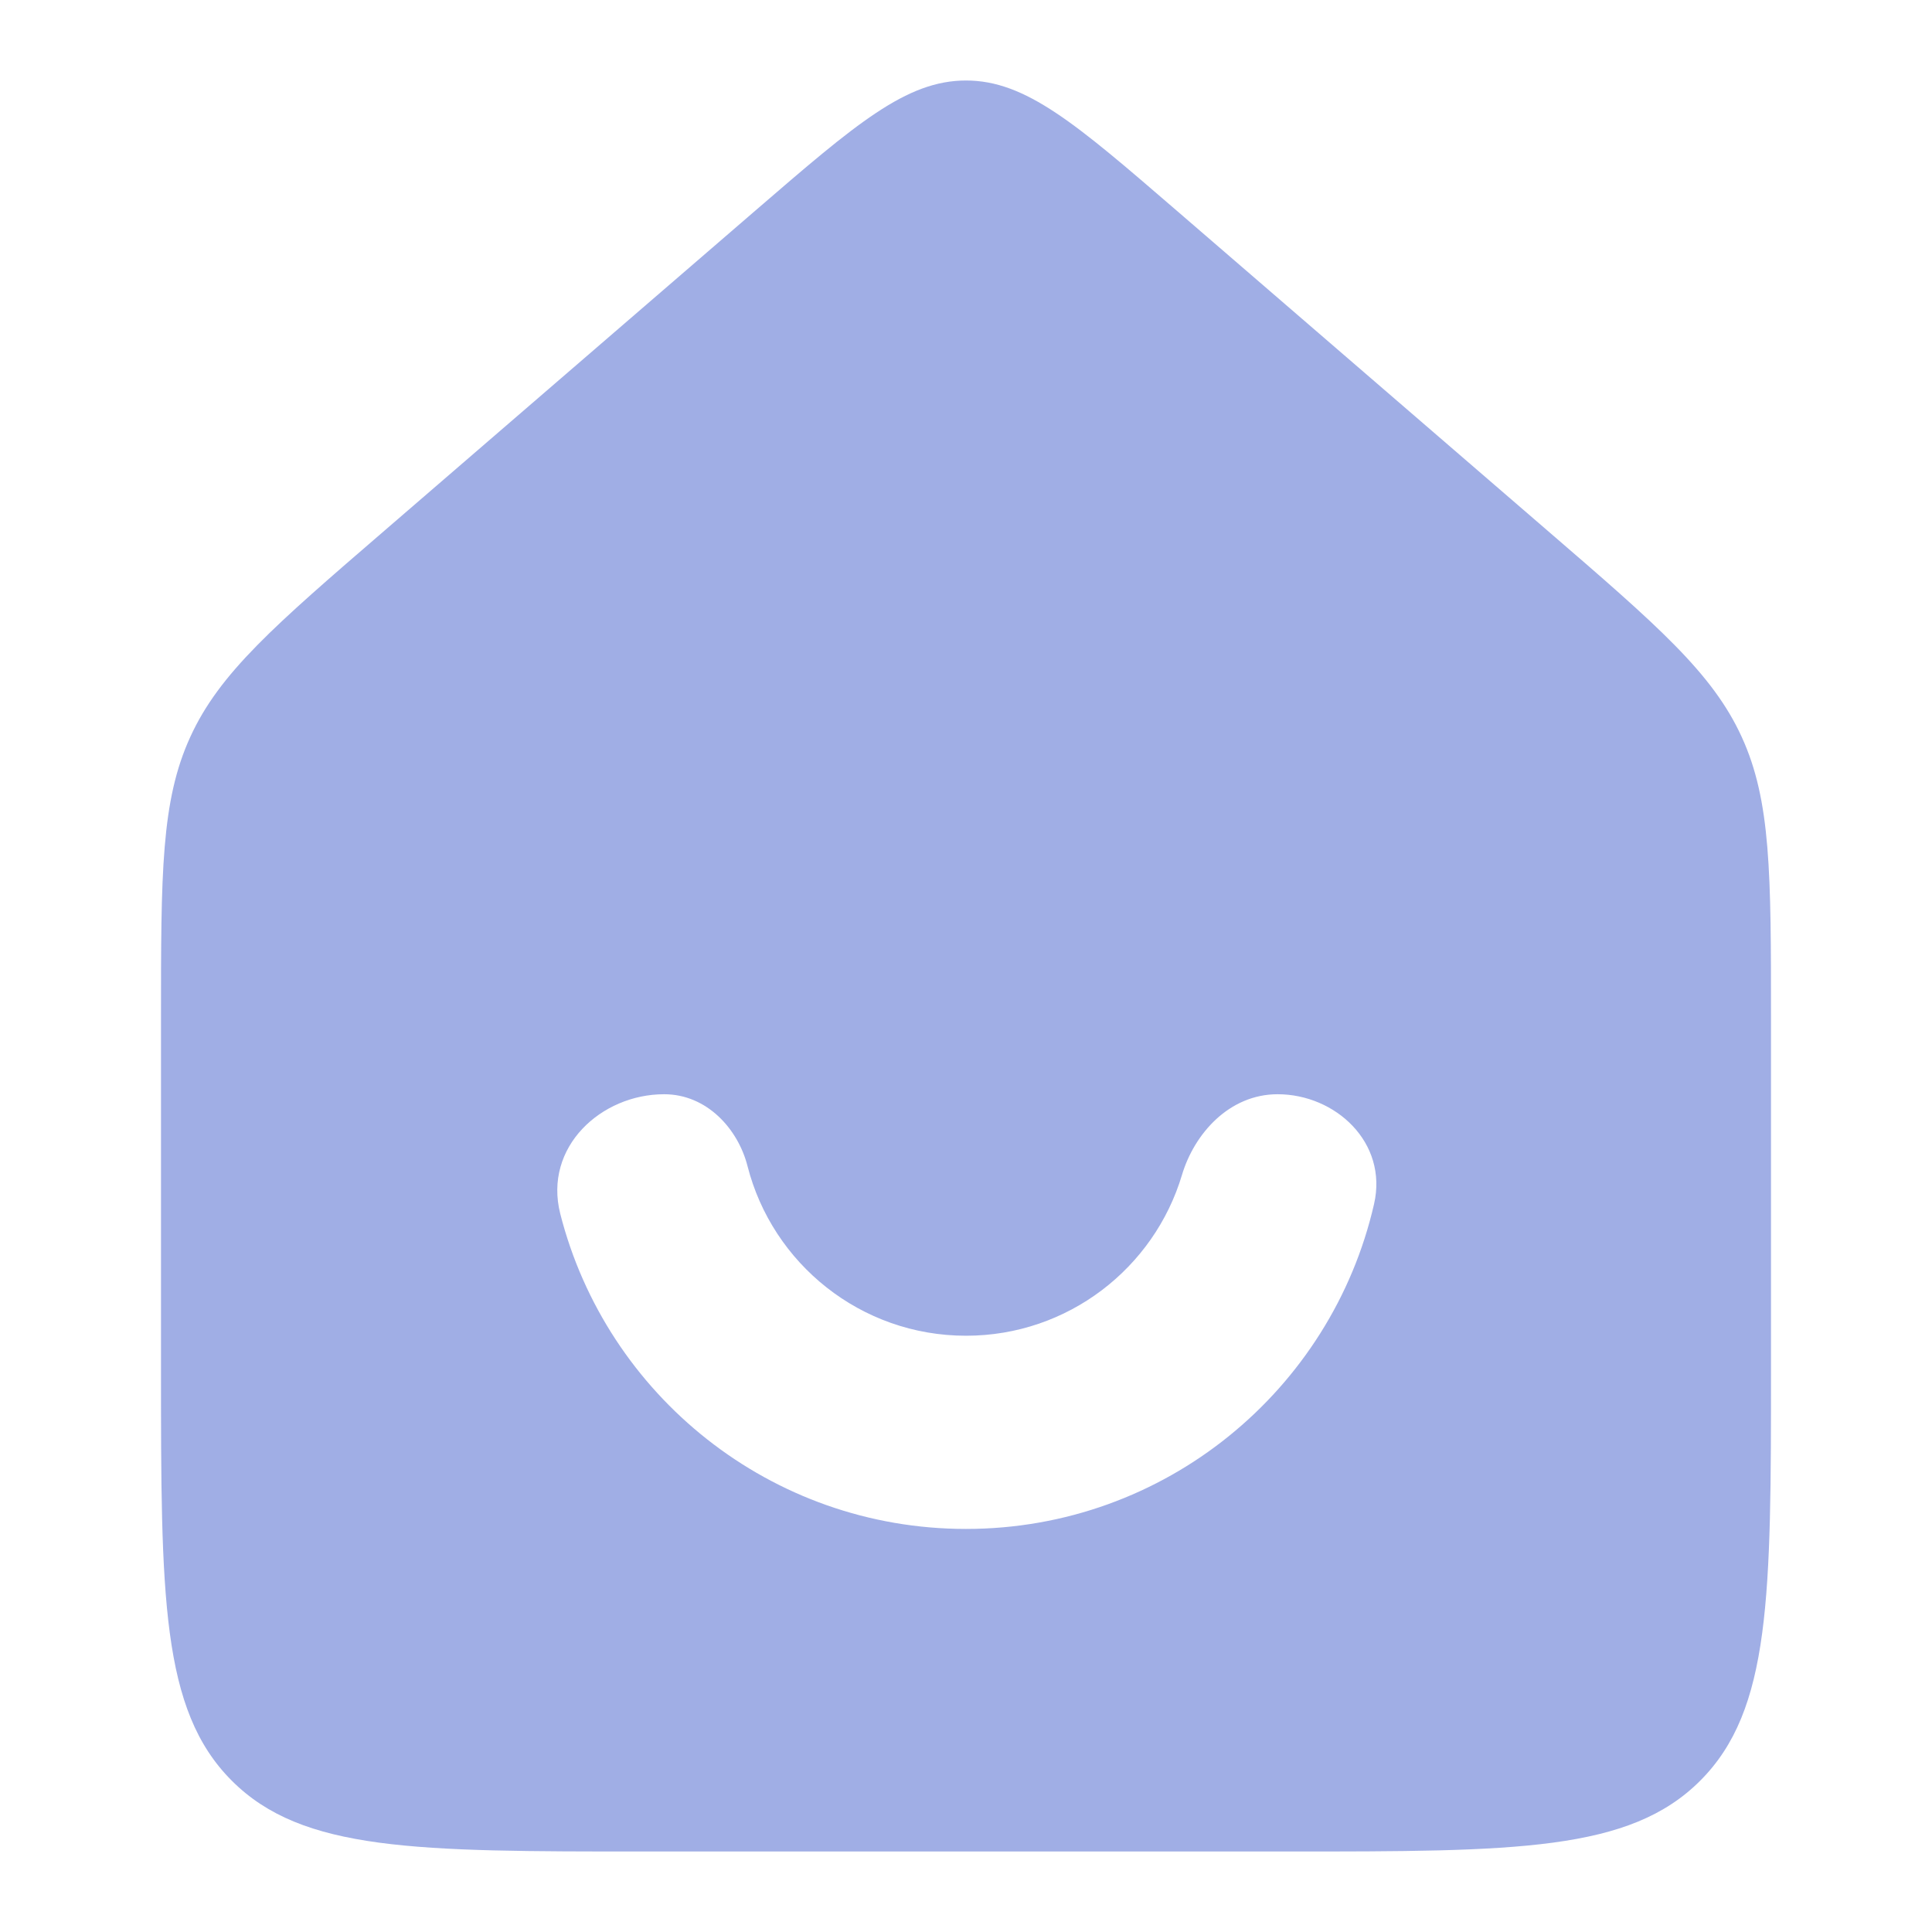 <?xml version="1.0" encoding="UTF-8"?> <svg xmlns="http://www.w3.org/2000/svg" width="24" height="24" viewBox="0 0 24 24" fill="none"><path fill-rule="evenodd" clip-rule="evenodd" d="M2.879 22.12C2 21.241 2 19.826 2 16.994V12.656C2 10.851 2 9.948 2.364 9.154C2.727 8.359 3.41 7.77 4.777 6.591L9.388 2.612C10.634 1.537 11.257 1 12 1C12.743 1 13.366 1.537 14.612 2.612L19.223 6.591C20.59 7.77 21.273 8.36 21.636 9.154C22 9.948 22 10.851 22 12.656V16.994C22 19.826 22 21.241 21.121 22.12C20.243 23 18.828 23 16 23H8C5.172 23 3.757 23 2.879 22.12ZM14.683 14.595C14.836 14.083 15.27 13.593 15.871 13.593C16.589 13.593 17.244 14.193 17.069 14.957C16.54 17.268 14.472 18.993 12 18.993C9.572 18.993 7.533 17.329 6.96 15.079C6.749 14.249 7.468 13.593 8.25 13.593C8.783 13.593 9.169 14.026 9.286 14.486C9.595 15.697 10.693 16.593 12 16.593C13.267 16.593 14.338 15.751 14.683 14.595Z" fill="#A0AEE5"></path></svg> 